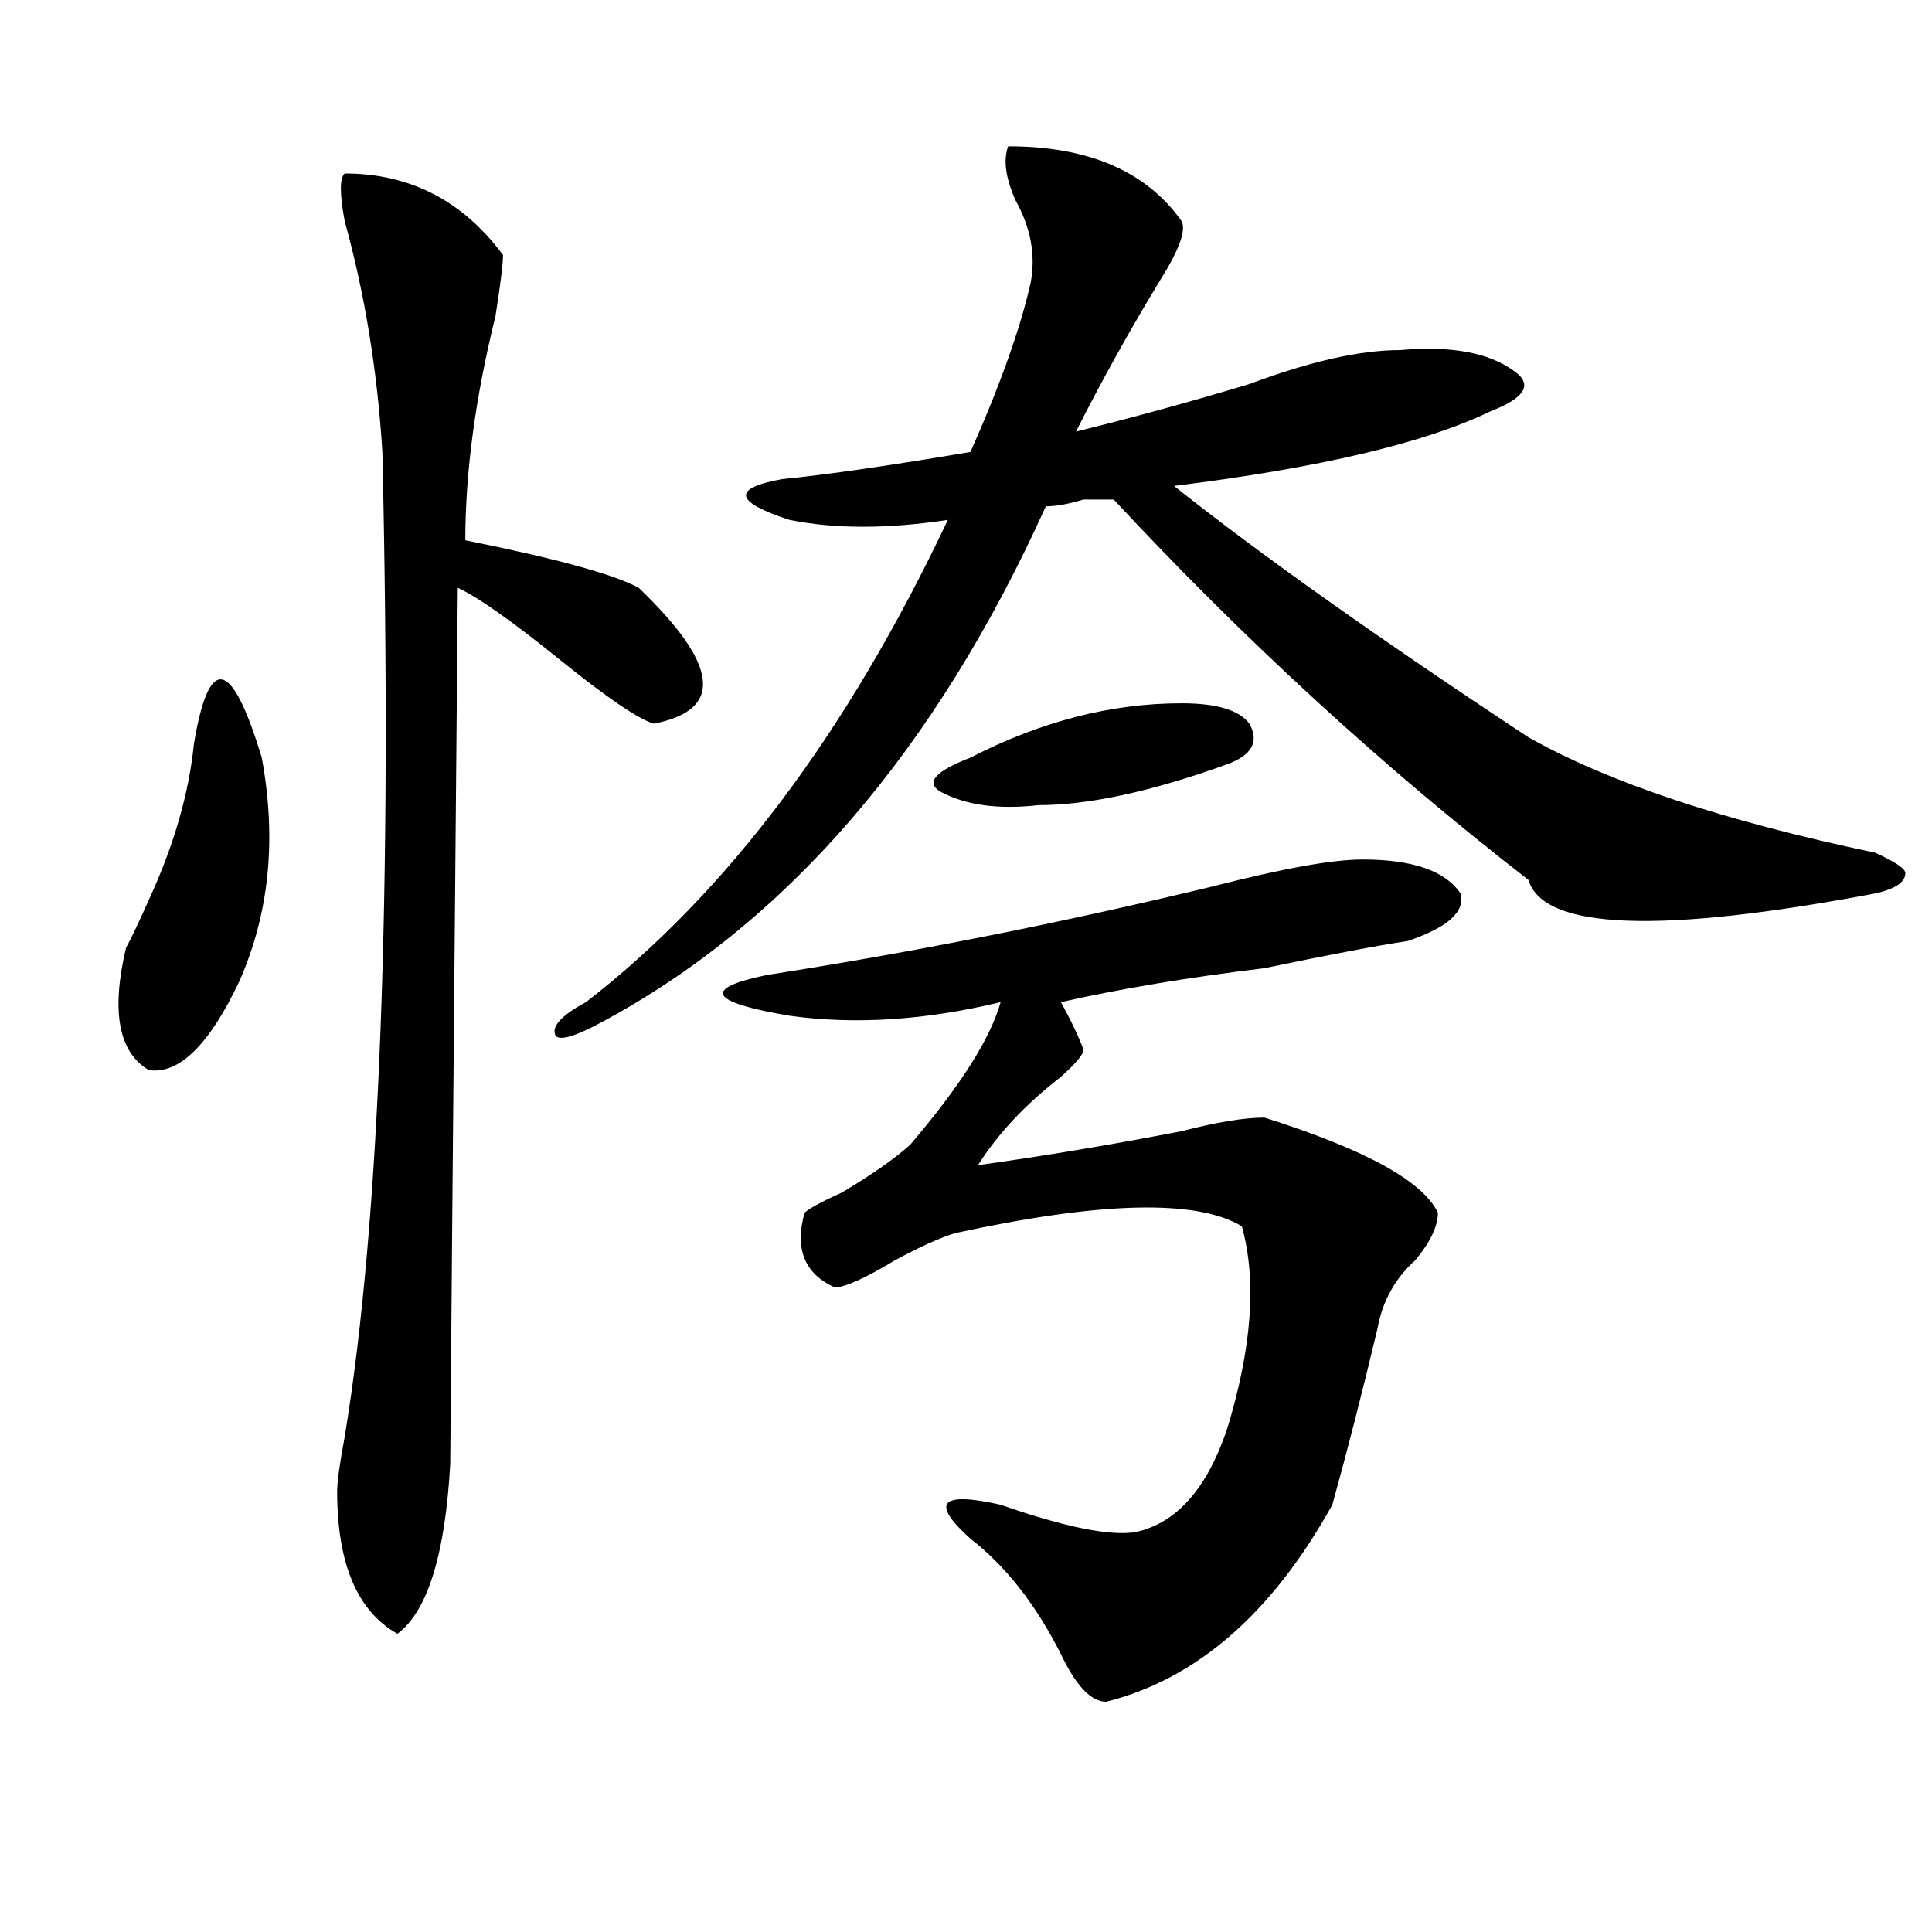 <?xml version="1.0" encoding="utf-8"?>
<!-- Generator: Adobe Illustrator 16.0.0, SVG Export Plug-In . SVG Version: 6.00 Build 0)  -->
<!DOCTYPE svg PUBLIC "-//W3C//DTD SVG 1.1//EN" "http://www.w3.org/Graphics/SVG/1.1/DTD/svg11.dtd">
<svg version="1.1" id="图层_1" xmlns="http://www.w3.org/2000/svg" xmlns:xlink="http://www.w3.org/1999/xlink" x="0px" y="0px"
	 width="1000px" height="1000px" viewBox="0 0 1000 1000" enable-background="new 0 0 1000 1000" xml:space="preserve">
<path d="M100.363,385.109c7.805-46.856,19.512-44.494,35.121,7.031c7.805,42.188,3.902,80.859-11.707,116.016
	c-15.609,32.85-31.219,48.065-46.828,45.703c-15.609-9.338-19.512-30.432-11.707-63.281c2.562-4.669,6.464-12.854,11.707-24.609
	C89.937,437.844,97.741,410.928,100.363,385.109z M178.41,89.797c33.78,0,61.097,14.063,81.949,42.188
	c0,4.725-1.341,15.271-3.902,31.641c-10.427,42.188-15.609,80.859-15.609,116.016c46.828,9.394,76.706,17.578,89.754,24.609
	c41.584,39.881,44.206,63.281,7.805,70.313c-7.805-2.307-23.414-12.854-46.828-31.641c-26.036-21.094-44.267-33.947-54.633-38.672
	c-2.622,295.313-3.902,446.484-3.902,453.516c-2.622,46.856-11.707,76.135-27.316,87.891
	c-20.853-11.756-31.219-36.365-31.219-73.828c0-4.669,1.28-14.063,3.902-28.125c18.171-110.138,24.694-280.041,19.512-509.766
	c-2.622-42.188-9.146-82.013-19.512-119.531C175.788,100.344,175.788,92.159,178.41,89.797z M521.816,75.734
	c41.584,0,71.522,12.909,89.754,38.672c2.561,4.725-1.342,15.271-11.707,31.641c-15.609,25.818-29.938,51.581-42.926,77.344
	c28.597-7.031,58.535-15.216,89.754-24.609c31.219-11.7,57.193-17.578,78.047-17.578c25.975-2.307,45.486,1.209,58.535,10.547
	c10.365,7.031,6.463,14.063-11.707,21.094c-33.841,16.425-88.474,29.334-163.898,38.672
	c44.206,35.156,105.363,78.553,183.41,130.078c41.584,23.456,101.461,43.396,179.508,59.766c10.365,4.725,15.609,8.24,15.609,10.547
	c0,4.725-5.244,8.24-15.609,10.547c-111.888,21.094-171.703,18.787-179.508-7.031c-75.486-58.557-147.009-124.2-214.629-196.875
	c-2.622,0-7.805,0-15.609,0c-7.805,2.362-14.329,3.516-19.512,3.516C484.073,388.625,407.307,477.725,311.09,529.25
	c-13.048,7.031-20.853,9.394-23.414,7.031c-2.622-4.669,2.562-10.547,15.609-17.578c72.803-56.25,135.24-139.416,187.313-249.609
	c-31.219,4.725-58.535,4.725-81.949,0c-28.658-9.338-29.938-16.369-3.902-21.094c23.414-2.307,55.913-7.031,97.559-14.063
	c15.609-35.156,25.975-64.435,31.219-87.891c2.561-14.063,0-28.125-7.805-42.188C520.475,92.159,519.194,82.766,521.816,75.734z
	 M705.227,444.875c25.975,0,42.926,5.878,50.73,17.578c2.561,9.394-6.524,17.578-27.316,24.609
	c-15.609,2.362-40.365,7.031-74.145,14.063c-39.023,4.725-74.145,10.547-105.363,17.578c5.183,9.394,9.085,17.578,11.707,24.609
	c0,2.362-3.902,7.031-11.707,14.063c-18.231,14.063-32.561,29.334-42.926,45.703c33.779-4.669,68.9-10.547,105.363-17.578
	c18.17-4.669,32.499-7.031,42.926-7.031c52.011,16.425,81.949,32.85,89.754,49.219c0,7.031-3.902,15.271-11.707,24.609
	c-10.427,9.394-16.951,21.094-19.512,35.156c-7.805,32.85-15.609,63.281-23.414,91.406c-31.219,56.25-70.242,90.197-117.07,101.953
	c-7.805,0-15.609-8.24-23.414-24.609c-13.049-25.818-28.658-45.703-46.828-59.766c-20.854-18.731-15.609-24.609,15.609-17.578
	c33.779,11.756,57.193,16.425,70.242,14.063c20.792-4.669,36.401-22.247,46.828-52.734c12.987-42.188,15.609-77.344,7.805-105.469
	c-23.414-14.063-72.864-12.854-148.289,3.516c-7.805,2.362-18.231,7.031-31.219,14.063c-15.609,9.394-26.036,14.063-31.219,14.063
	c-15.609-7.031-20.854-19.885-15.609-38.672c2.561-2.307,9.085-5.822,19.512-10.547c15.609-9.338,27.316-17.578,35.121-24.609
	c25.975-30.432,41.584-55.041,46.828-73.828c-39.023,9.394-75.486,11.756-109.266,7.031c-41.646-7.031-45.548-14.063-11.707-21.094
	c75.425-11.7,152.191-26.916,230.238-45.703C663.581,449.6,689.617,444.875,705.227,444.875z M611.57,364.016
	c18.17,0,29.877,3.516,35.121,10.547c5.183,9.394,1.28,16.425-11.707,21.094c-39.023,14.063-71.584,21.094-97.559,21.094
	c-20.854,2.362-37.743,0-50.73-7.031c-7.805-4.669-2.622-10.547,15.609-17.578C538.706,373.409,575.107,364.016,611.57,364.016z"/>
</svg>
